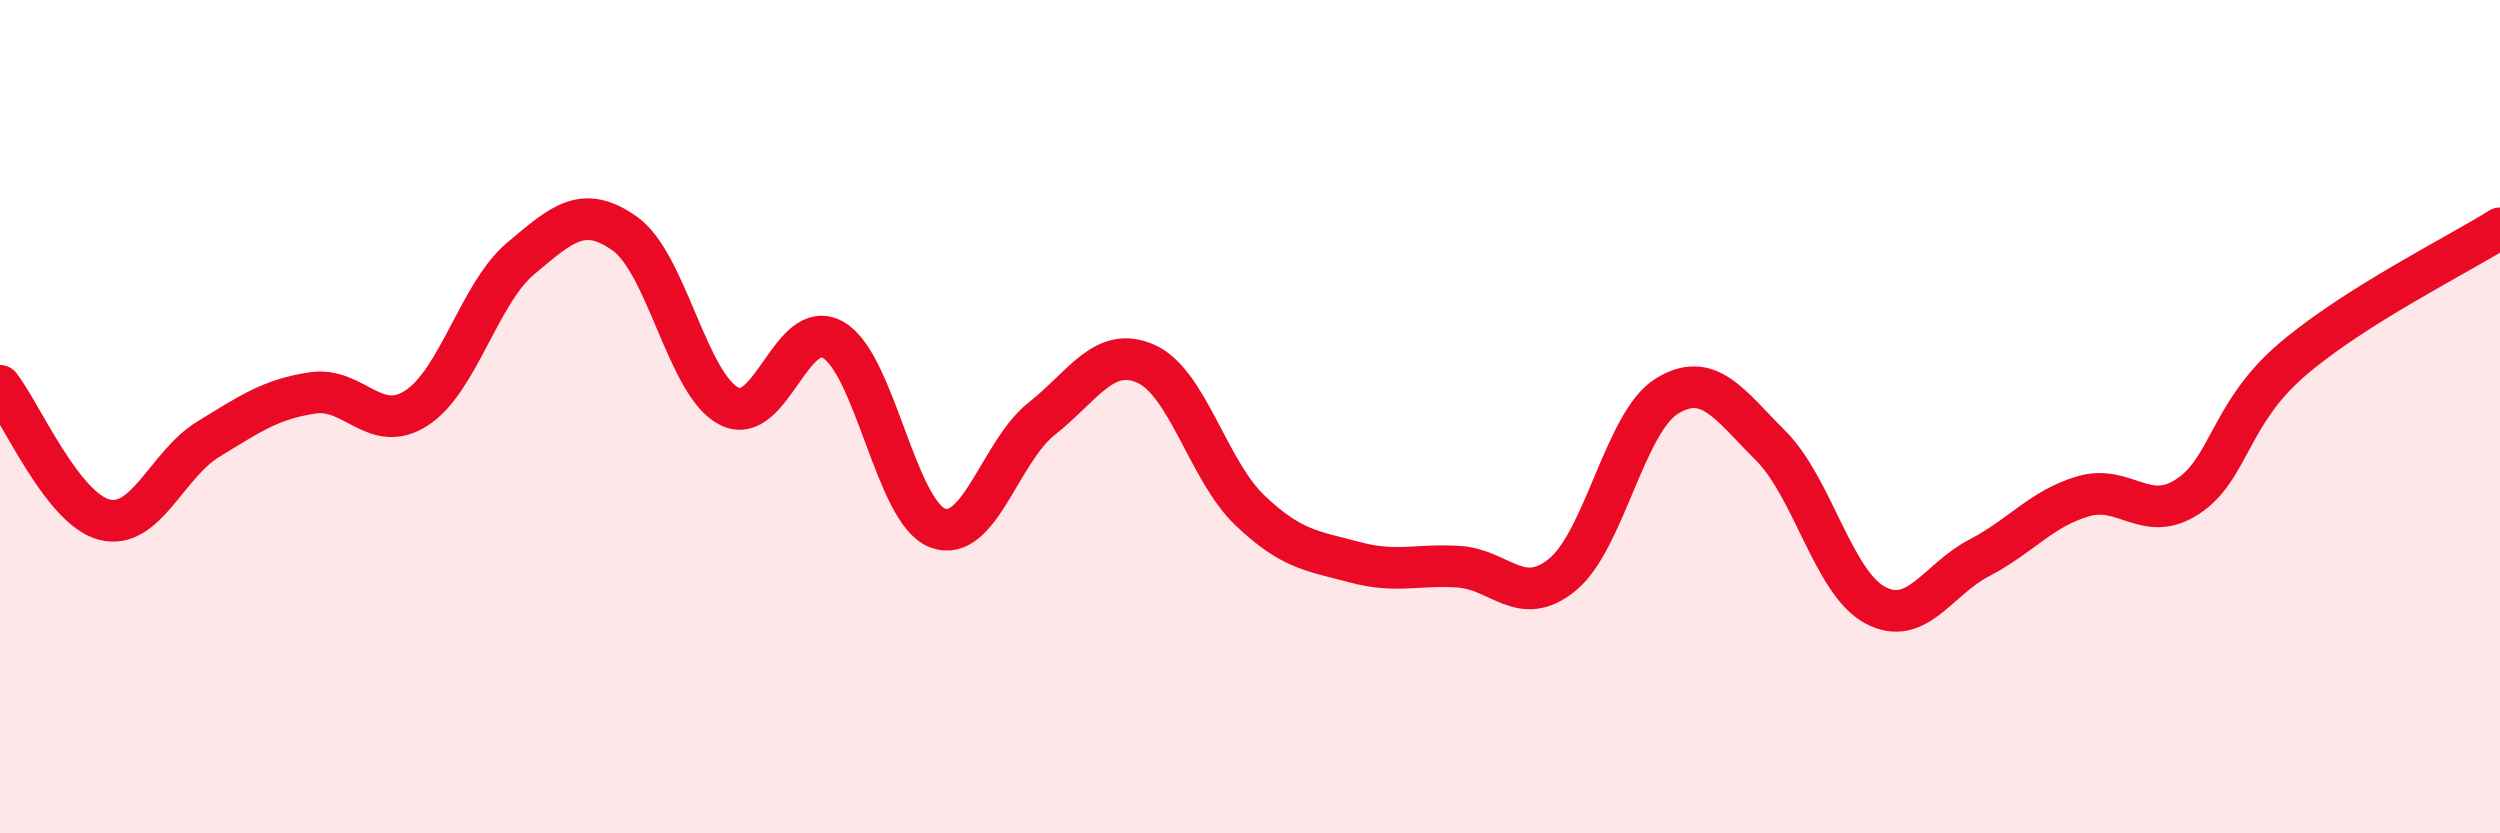 
    <svg width="60" height="20" viewBox="0 0 60 20" xmlns="http://www.w3.org/2000/svg">
      <path
        d="M 0,9.26 C 0.5,9.9 1.5,12.21 2.5,12.47 C 3.5,12.73 4,11.15 5,10.54 C 6,9.93 6.5,9.58 7.5,9.43 C 8.5,9.28 9,10.44 10,9.79 C 11,9.14 11.5,7.04 12.5,6.2 C 13.5,5.36 14,4.9 15,5.61 C 16,6.32 16.5,9.24 17.5,9.75 C 18.5,10.26 19,7.58 20,8.16 C 21,8.74 21.5,12.29 22.5,12.67 C 23.5,13.05 24,10.84 25,10.05 C 26,9.26 26.5,8.29 27.5,8.73 C 28.5,9.17 29,11.3 30,12.25 C 31,13.2 31.5,13.22 32.5,13.49 C 33.5,13.76 34,13.54 35,13.6 C 36,13.66 36.5,14.61 37.5,13.79 C 38.5,12.97 39,10.13 40,9.51 C 41,8.89 41.5,9.7 42.5,10.7 C 43.5,11.7 44,13.98 45,14.52 C 46,15.06 46.5,13.91 47.5,13.39 C 48.5,12.87 49,12.2 50,11.91 C 51,11.62 51.5,12.57 52.5,11.92 C 53.5,11.27 53.5,9.93 55,8.64 C 56.5,7.35 59,6.11 60,5.48L60 20L0 20Z"
        fill="#EB0A25"
        opacity="0.1"
        stroke-linecap="round"
        stroke-linejoin="round"
      />
      <path
        d="M 0,9.26 C 0.5,9.9 1.5,12.21 2.5,12.47 C 3.5,12.73 4,11.15 5,10.54 C 6,9.93 6.5,9.58 7.5,9.43 C 8.5,9.28 9,10.44 10,9.79 C 11,9.14 11.5,7.04 12.5,6.2 C 13.5,5.36 14,4.9 15,5.61 C 16,6.32 16.5,9.24 17.5,9.75 C 18.5,10.26 19,7.58 20,8.16 C 21,8.74 21.5,12.29 22.5,12.67 C 23.5,13.05 24,10.84 25,10.05 C 26,9.26 26.5,8.29 27.5,8.73 C 28.5,9.17 29,11.3 30,12.25 C 31,13.2 31.5,13.22 32.5,13.49 C 33.5,13.76 34,13.54 35,13.6 C 36,13.66 36.5,14.61 37.5,13.79 C 38.5,12.97 39,10.13 40,9.51 C 41,8.89 41.5,9.7 42.5,10.7 C 43.5,11.7 44,13.98 45,14.52 C 46,15.06 46.5,13.91 47.5,13.39 C 48.5,12.87 49,12.2 50,11.91 C 51,11.62 51.5,12.57 52.5,11.92 C 53.5,11.27 53.5,9.93 55,8.64 C 56.5,7.35 59,6.11 60,5.48"
        stroke="#EB0A25"
        stroke-width="1"
        fill="none"
        stroke-linecap="round"
        stroke-linejoin="round"
      />
    </svg>
  